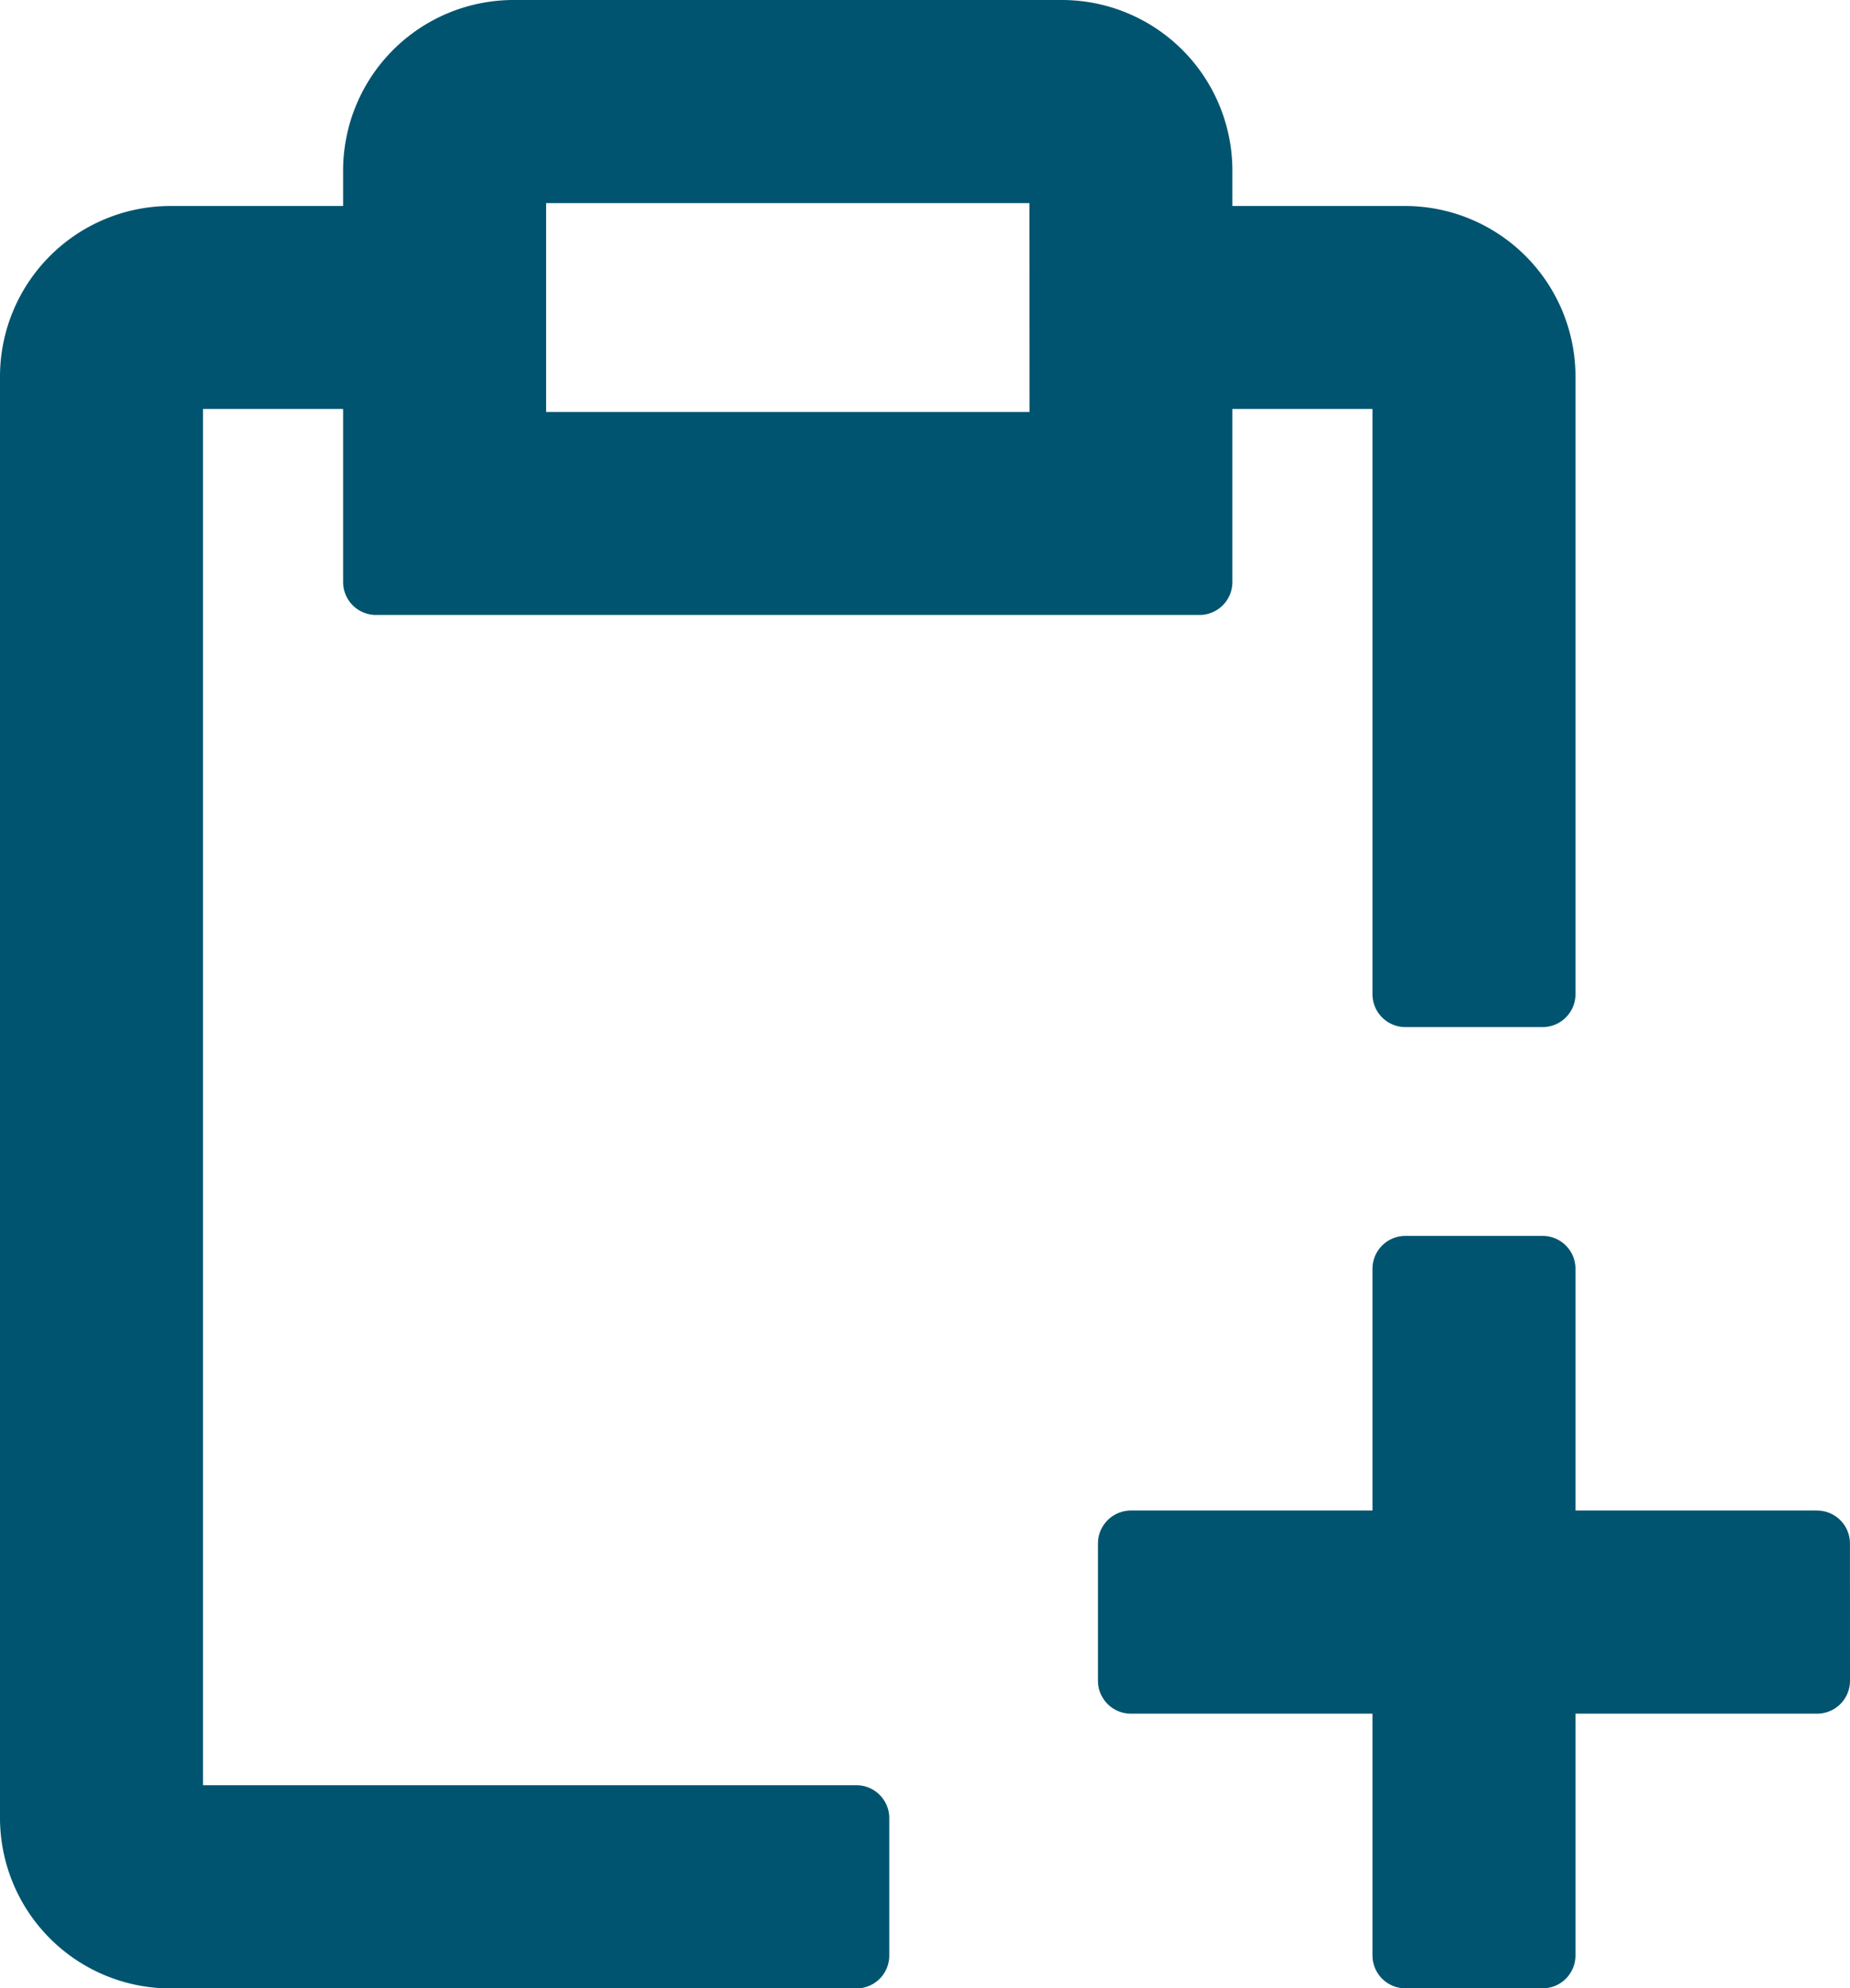 <svg xmlns="http://www.w3.org/2000/svg" width="39.377" height="42.298" viewBox="0 0 39.377 42.298">
  <g id="task-add" transform="translate(-10.55 -3.8)">
    <g id="Group_376" data-name="Group 376" transform="translate(11.25 4.5)">
      <path id="Path_8169" data-name="Path 8169" d="M61.856,50.843H56.014V45H53.093v5.843H47.25v2.921h5.843v5.843h2.921V53.764h5.843Z" transform="translate(-23.88 -18.709)" fill="#00546f" stroke="#00546f" stroke-linecap="round" stroke-linejoin="round" stroke-width="1.4"/>
      <path id="Path_8170" data-name="Path 8170" d="M40.463,8.882H36.081V7.421A2.93,2.93,0,0,0,33.16,4.5H21.474a2.93,2.93,0,0,0-2.921,2.921V8.882H14.171A2.93,2.93,0,0,0,11.25,11.8V42.477A2.93,2.93,0,0,0,14.171,45.4H28.778V42.477H14.171V11.8h4.382v4.382H36.081V11.8h4.382V24.949h2.921V11.8A2.93,2.93,0,0,0,40.463,8.882Zm-7.3,4.382H21.474V7.421H33.16Z" transform="translate(-11.25 -4.5)" fill="#00546f" stroke="#00546f" stroke-linecap="round" stroke-linejoin="round" stroke-width="1.4"/>
    </g>
  </g>
</svg>
